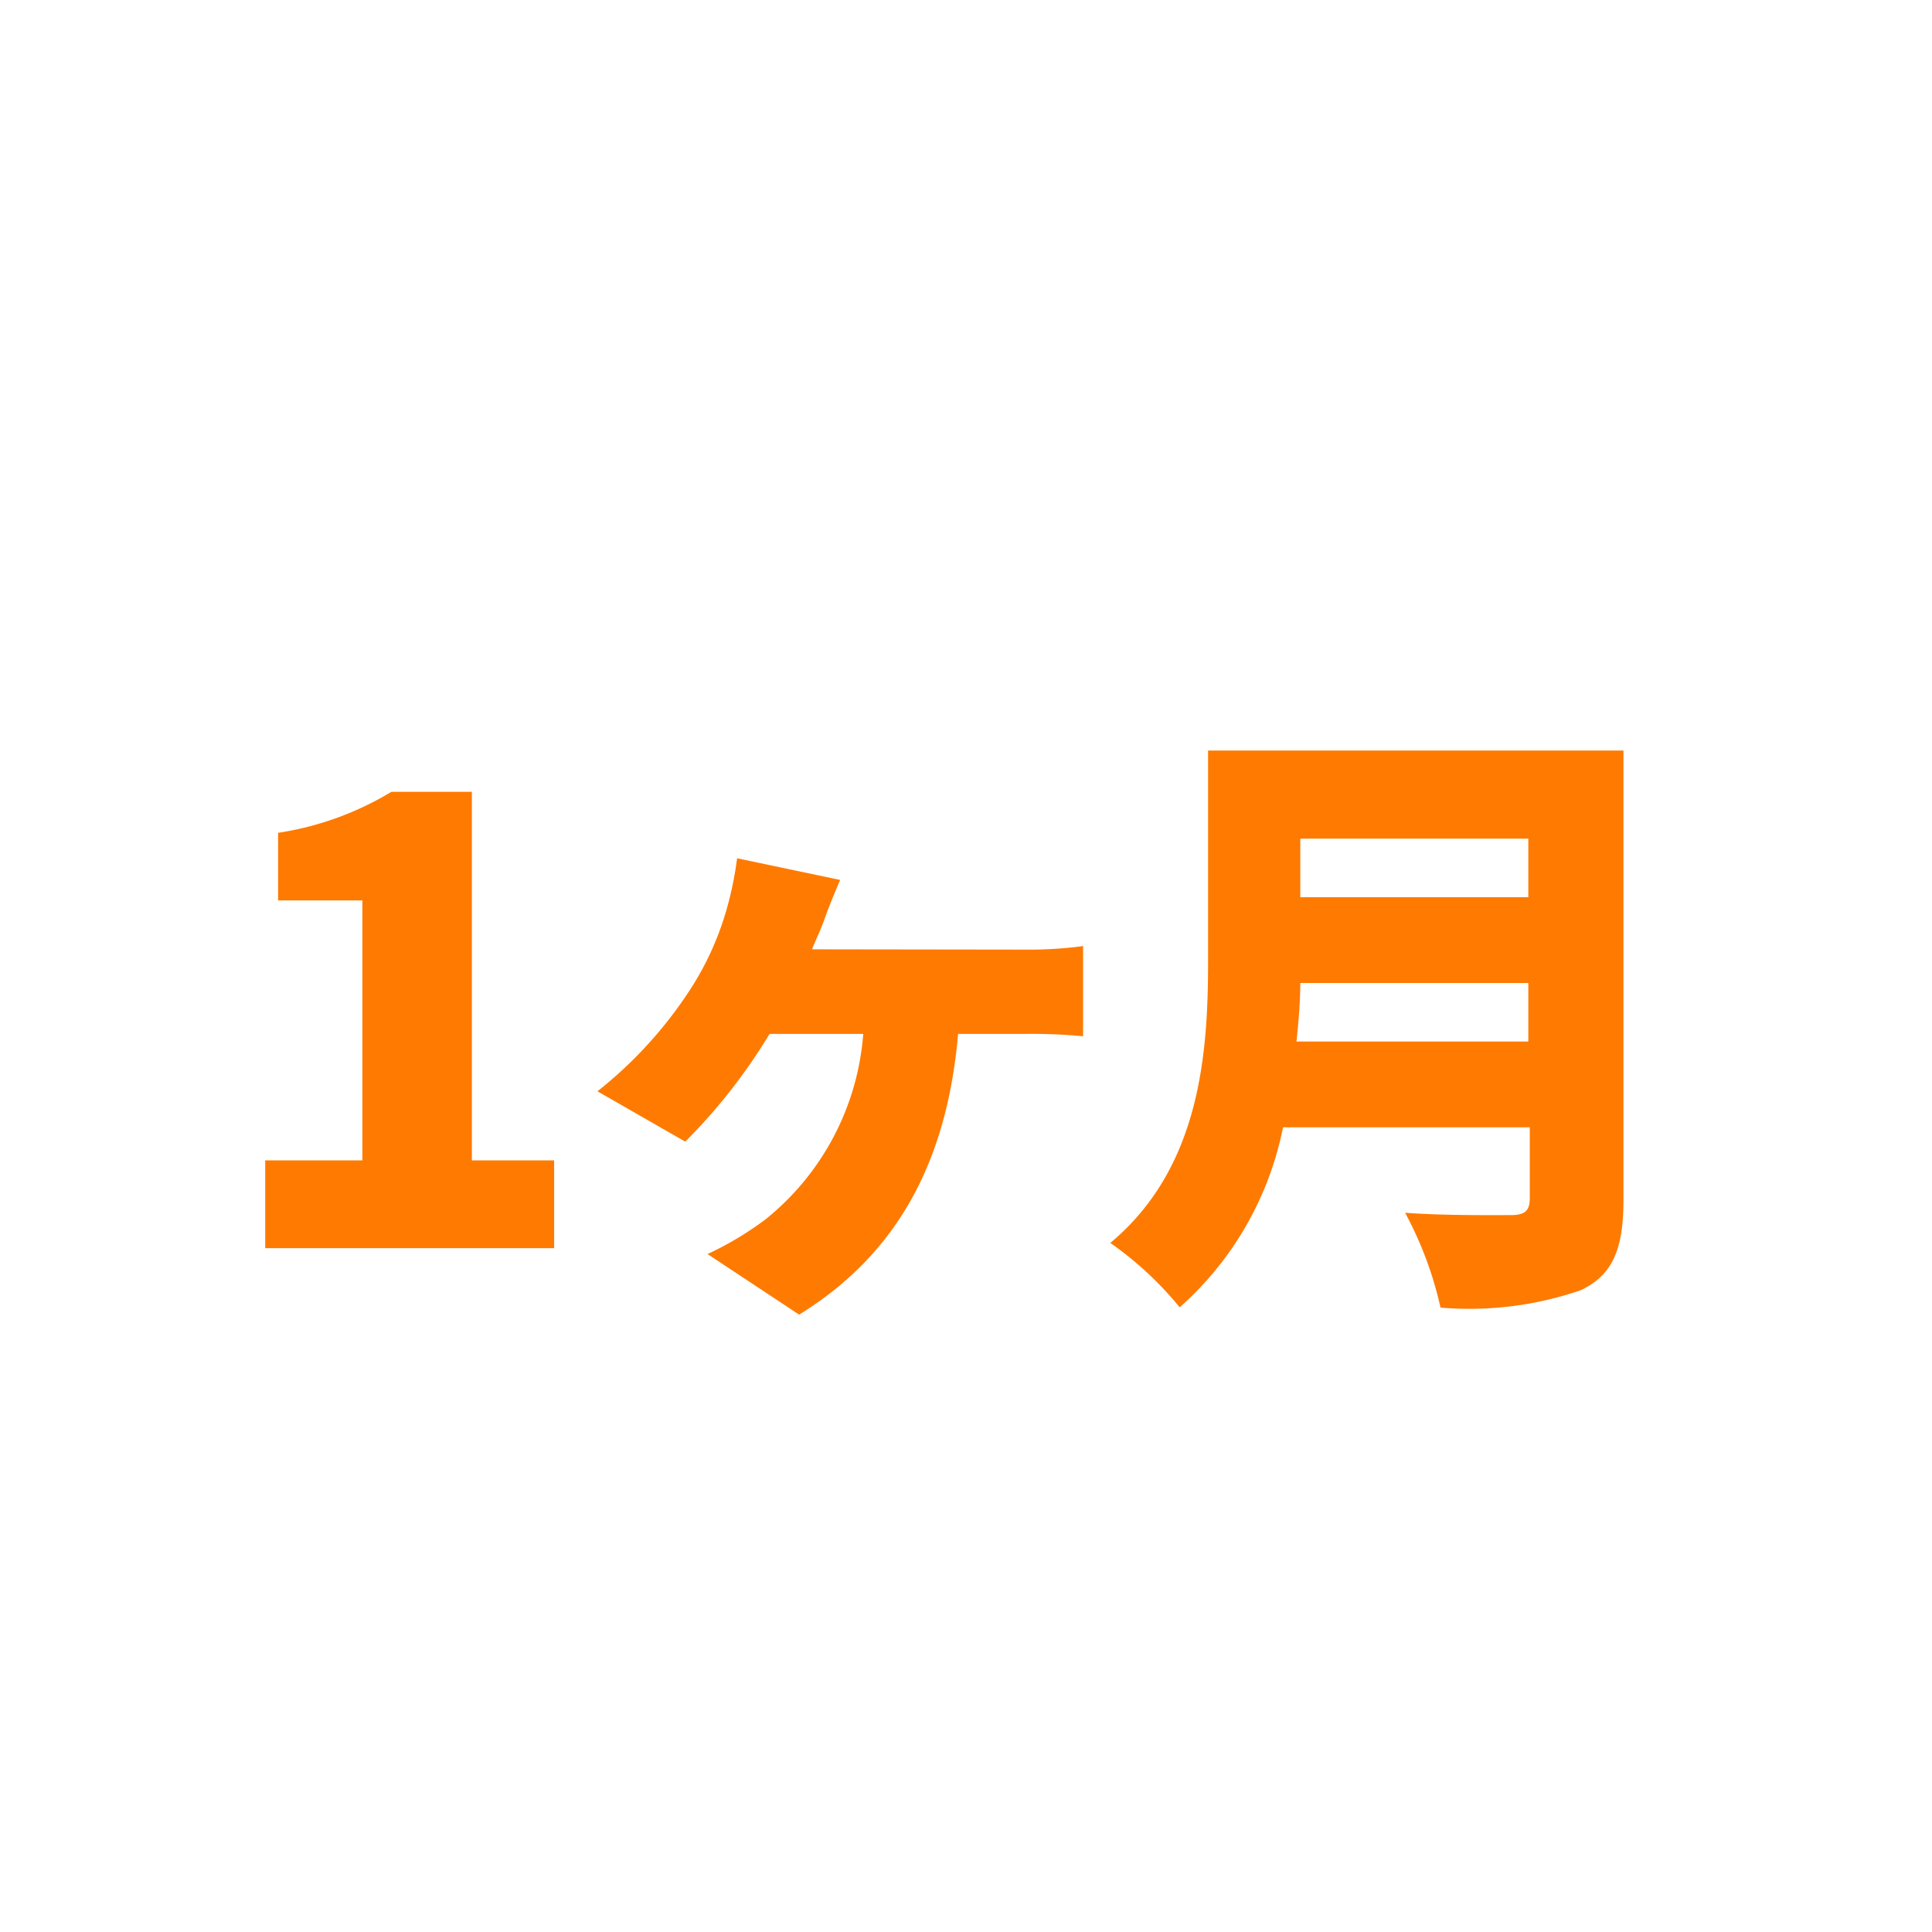 <svg xmlns="http://www.w3.org/2000/svg" width="66" height="66" viewBox="0 0 66 66">
  <defs>
    <style>
      .a {
        fill: none;
      }

      .b {
        fill: #ff7a00;
      }
    </style>
  </defs>
  <title>icon-form-delivery-1month</title>
  <g>
    <rect class="a" width="66" height="66" rx="4" ry="4"/>
    <g>
      <path class="b" d="M9.06,39.64h3.32V30.76H9.5V28.45a10.51,10.51,0,0,0,3.87-1.4h2.75V39.64h2.81v3H9.06Z"/>
      <path class="b" d="M35,32.44a14,14,0,0,0,2-.12V35.4a18.6,18.6,0,0,0-2-.08H32.73c-.37,4.26-2,7.47-5.43,9.59l-3.13-2.07a11,11,0,0,0,2-1.2,9,9,0,0,0,3.32-6.32H26.29A19.33,19.33,0,0,1,23.41,39l-3-1.72a14.49,14.49,0,0,0,3.19-3.51A10.11,10.11,0,0,0,24.84,31a11.64,11.64,0,0,0,.34-1.68l3.52.74c-.21.5-.38.9-.52,1.3s-.28.67-.44,1.07Z"/>
      <path class="b" d="M55.46,41c0,1.72-.4,2.58-1.47,3.08a11.72,11.72,0,0,1-4.78.59A12.53,12.53,0,0,0,48,41.43c1.34.1,3.1.08,3.61.08s.65-.17.65-.59V38.51H43.83a11.11,11.11,0,0,1-3.53,6.15,11.8,11.8,0,0,0-2.37-2.2C41,39.9,41.27,36,41.27,32.84v-7.2H55.46Zm-3.25-5.42v-2H44.42c0,.63-.06,1.33-.13,2Zm-7.79-6.93v2h7.79v-2Z"/>
    </g>
  </g>
</svg>
